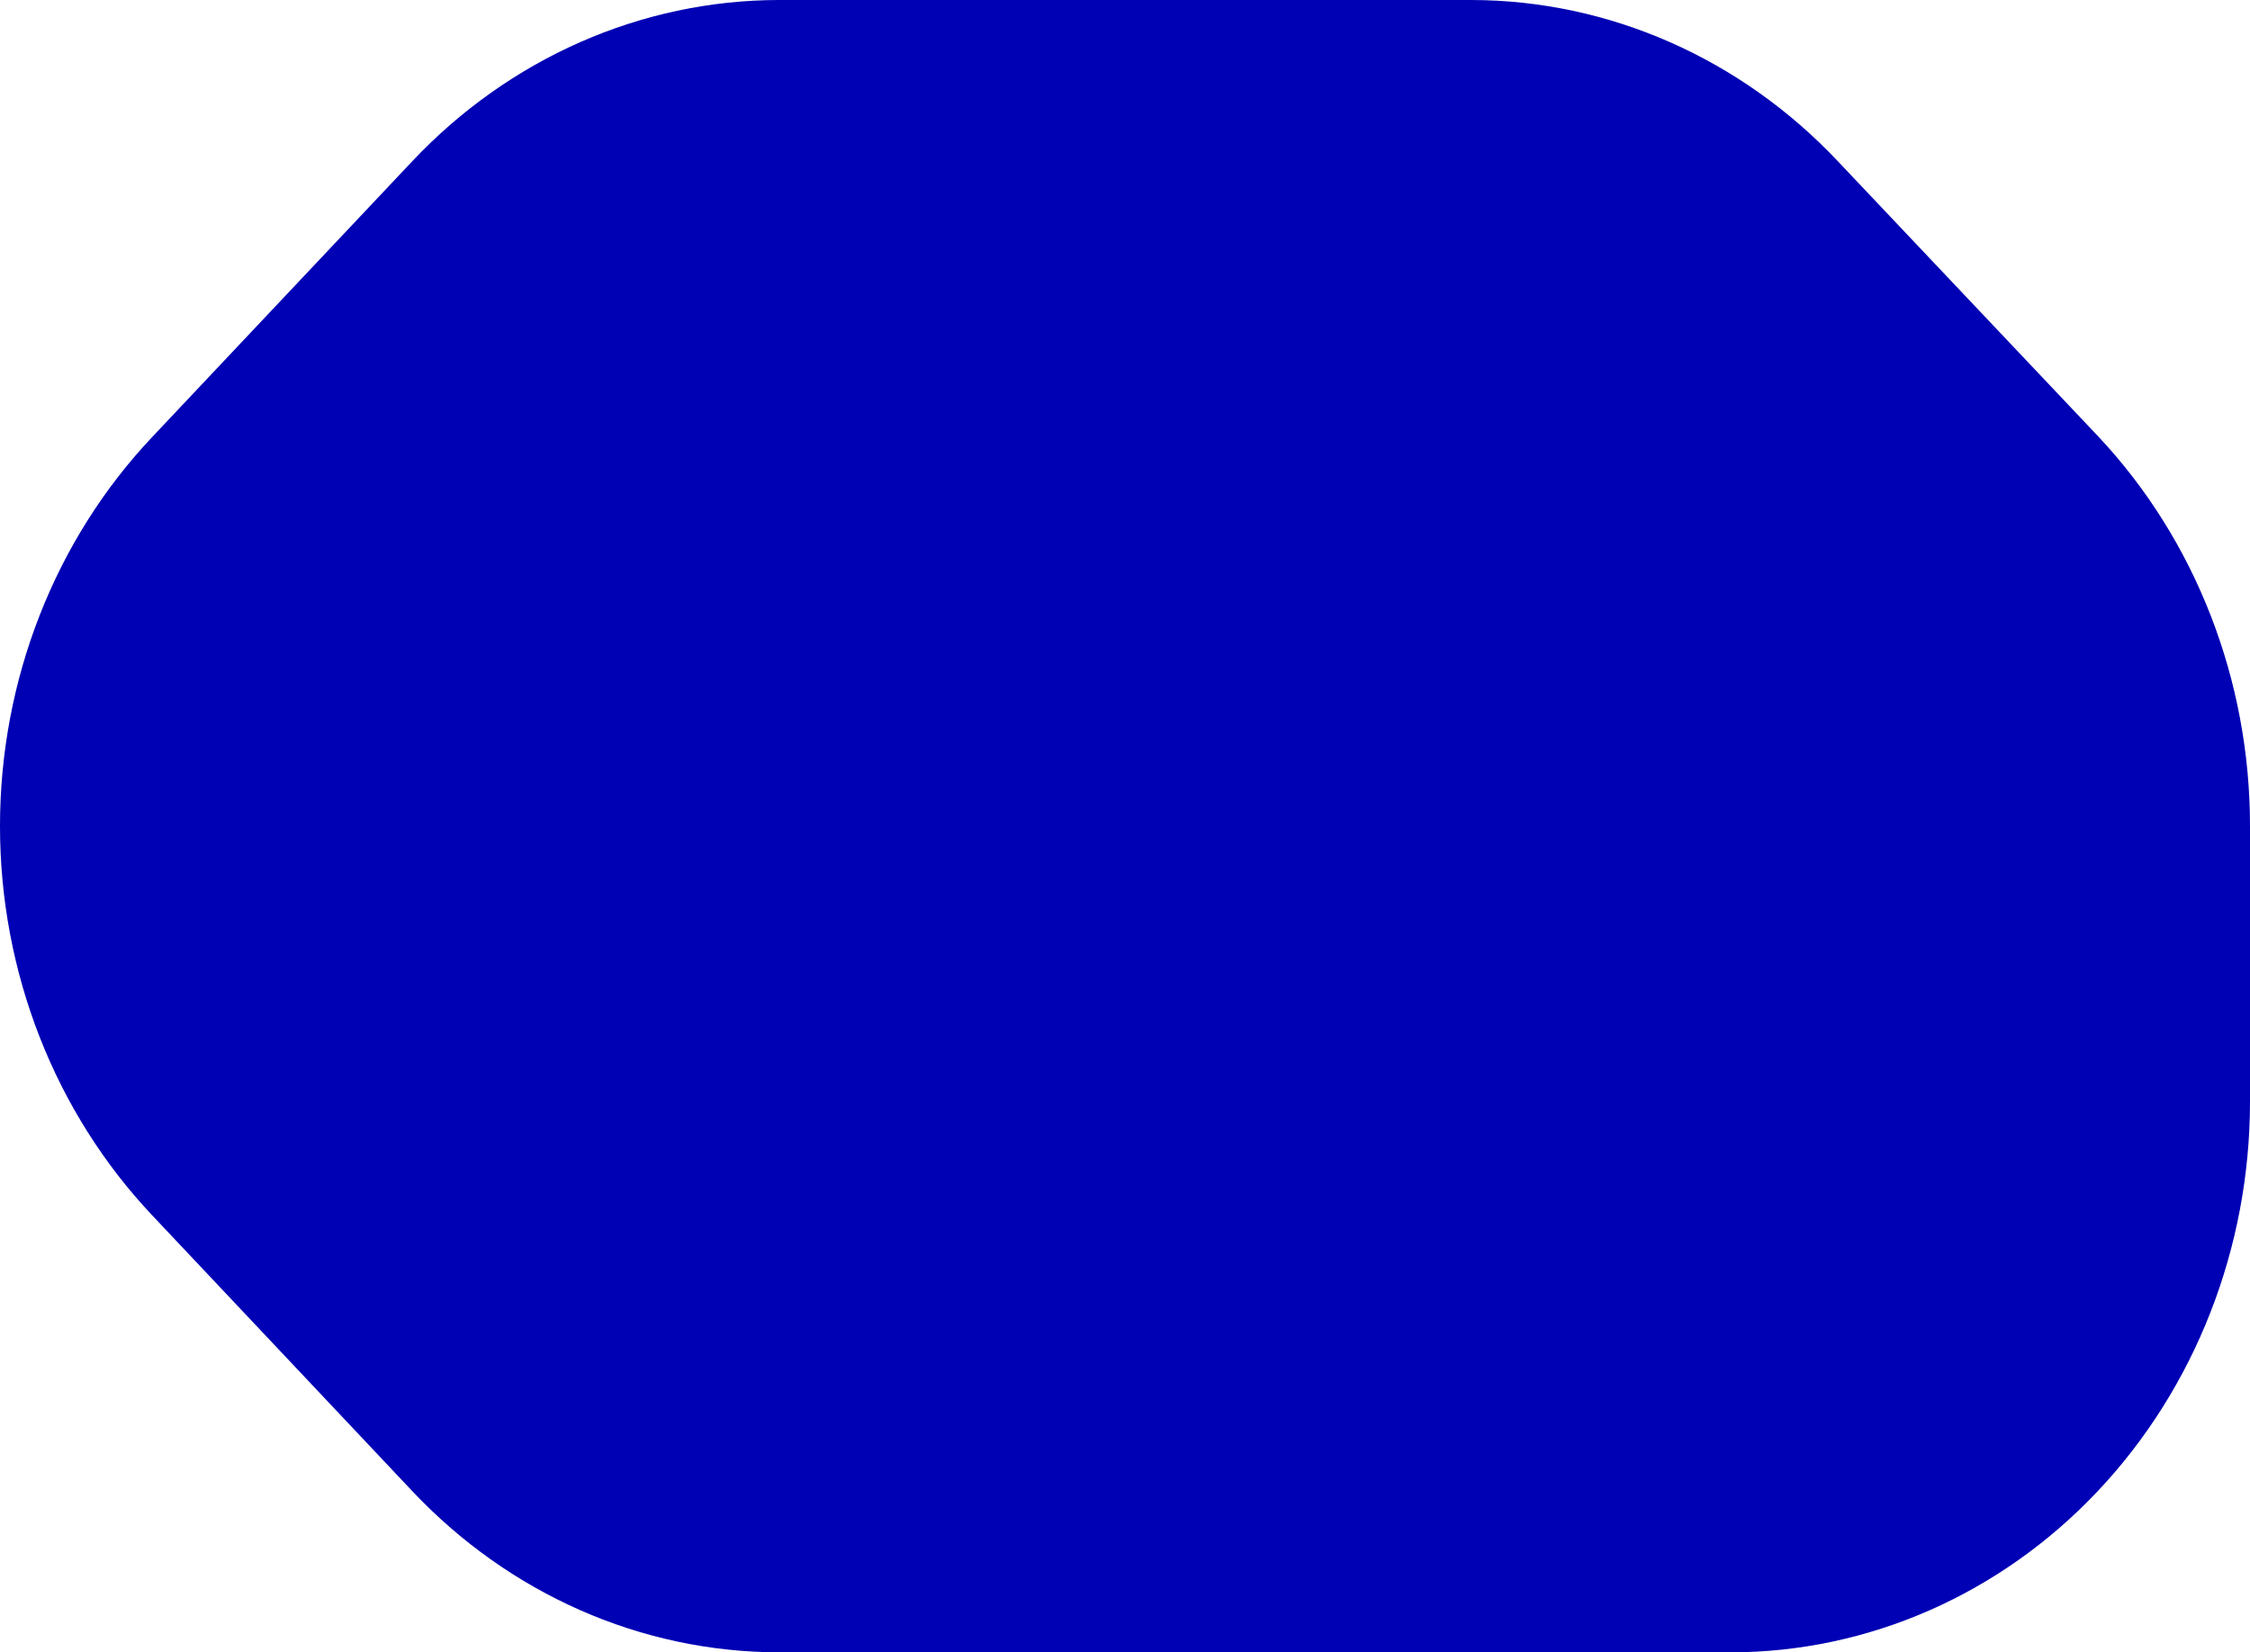 <?xml version="1.0" encoding="UTF-8"?> <svg xmlns="http://www.w3.org/2000/svg" width="275" height="202" viewBox="0 0 275 202" fill="none"> <path d="M224.677 19.765C212.789 7.132 196.657 0.023 179.829 0H95.186C78.358 0.023 62.227 7.132 50.338 19.765L18.649 53.375C12.738 59.621 8.048 67.043 4.848 75.215C1.647 83.388 0 92.15 0 101C0 109.85 1.647 118.612 4.848 126.785C8.048 134.957 12.738 142.379 18.649 148.625L50.338 182.236C62.227 194.868 78.358 201.977 95.186 202H211.518C228.354 202 244.501 194.906 256.406 182.279C268.312 169.651 275 152.525 275 134.667V101.056C275.023 83.186 268.359 66.038 256.471 53.375L224.677 19.765Z" fill="#0000B4"></path> </svg> 